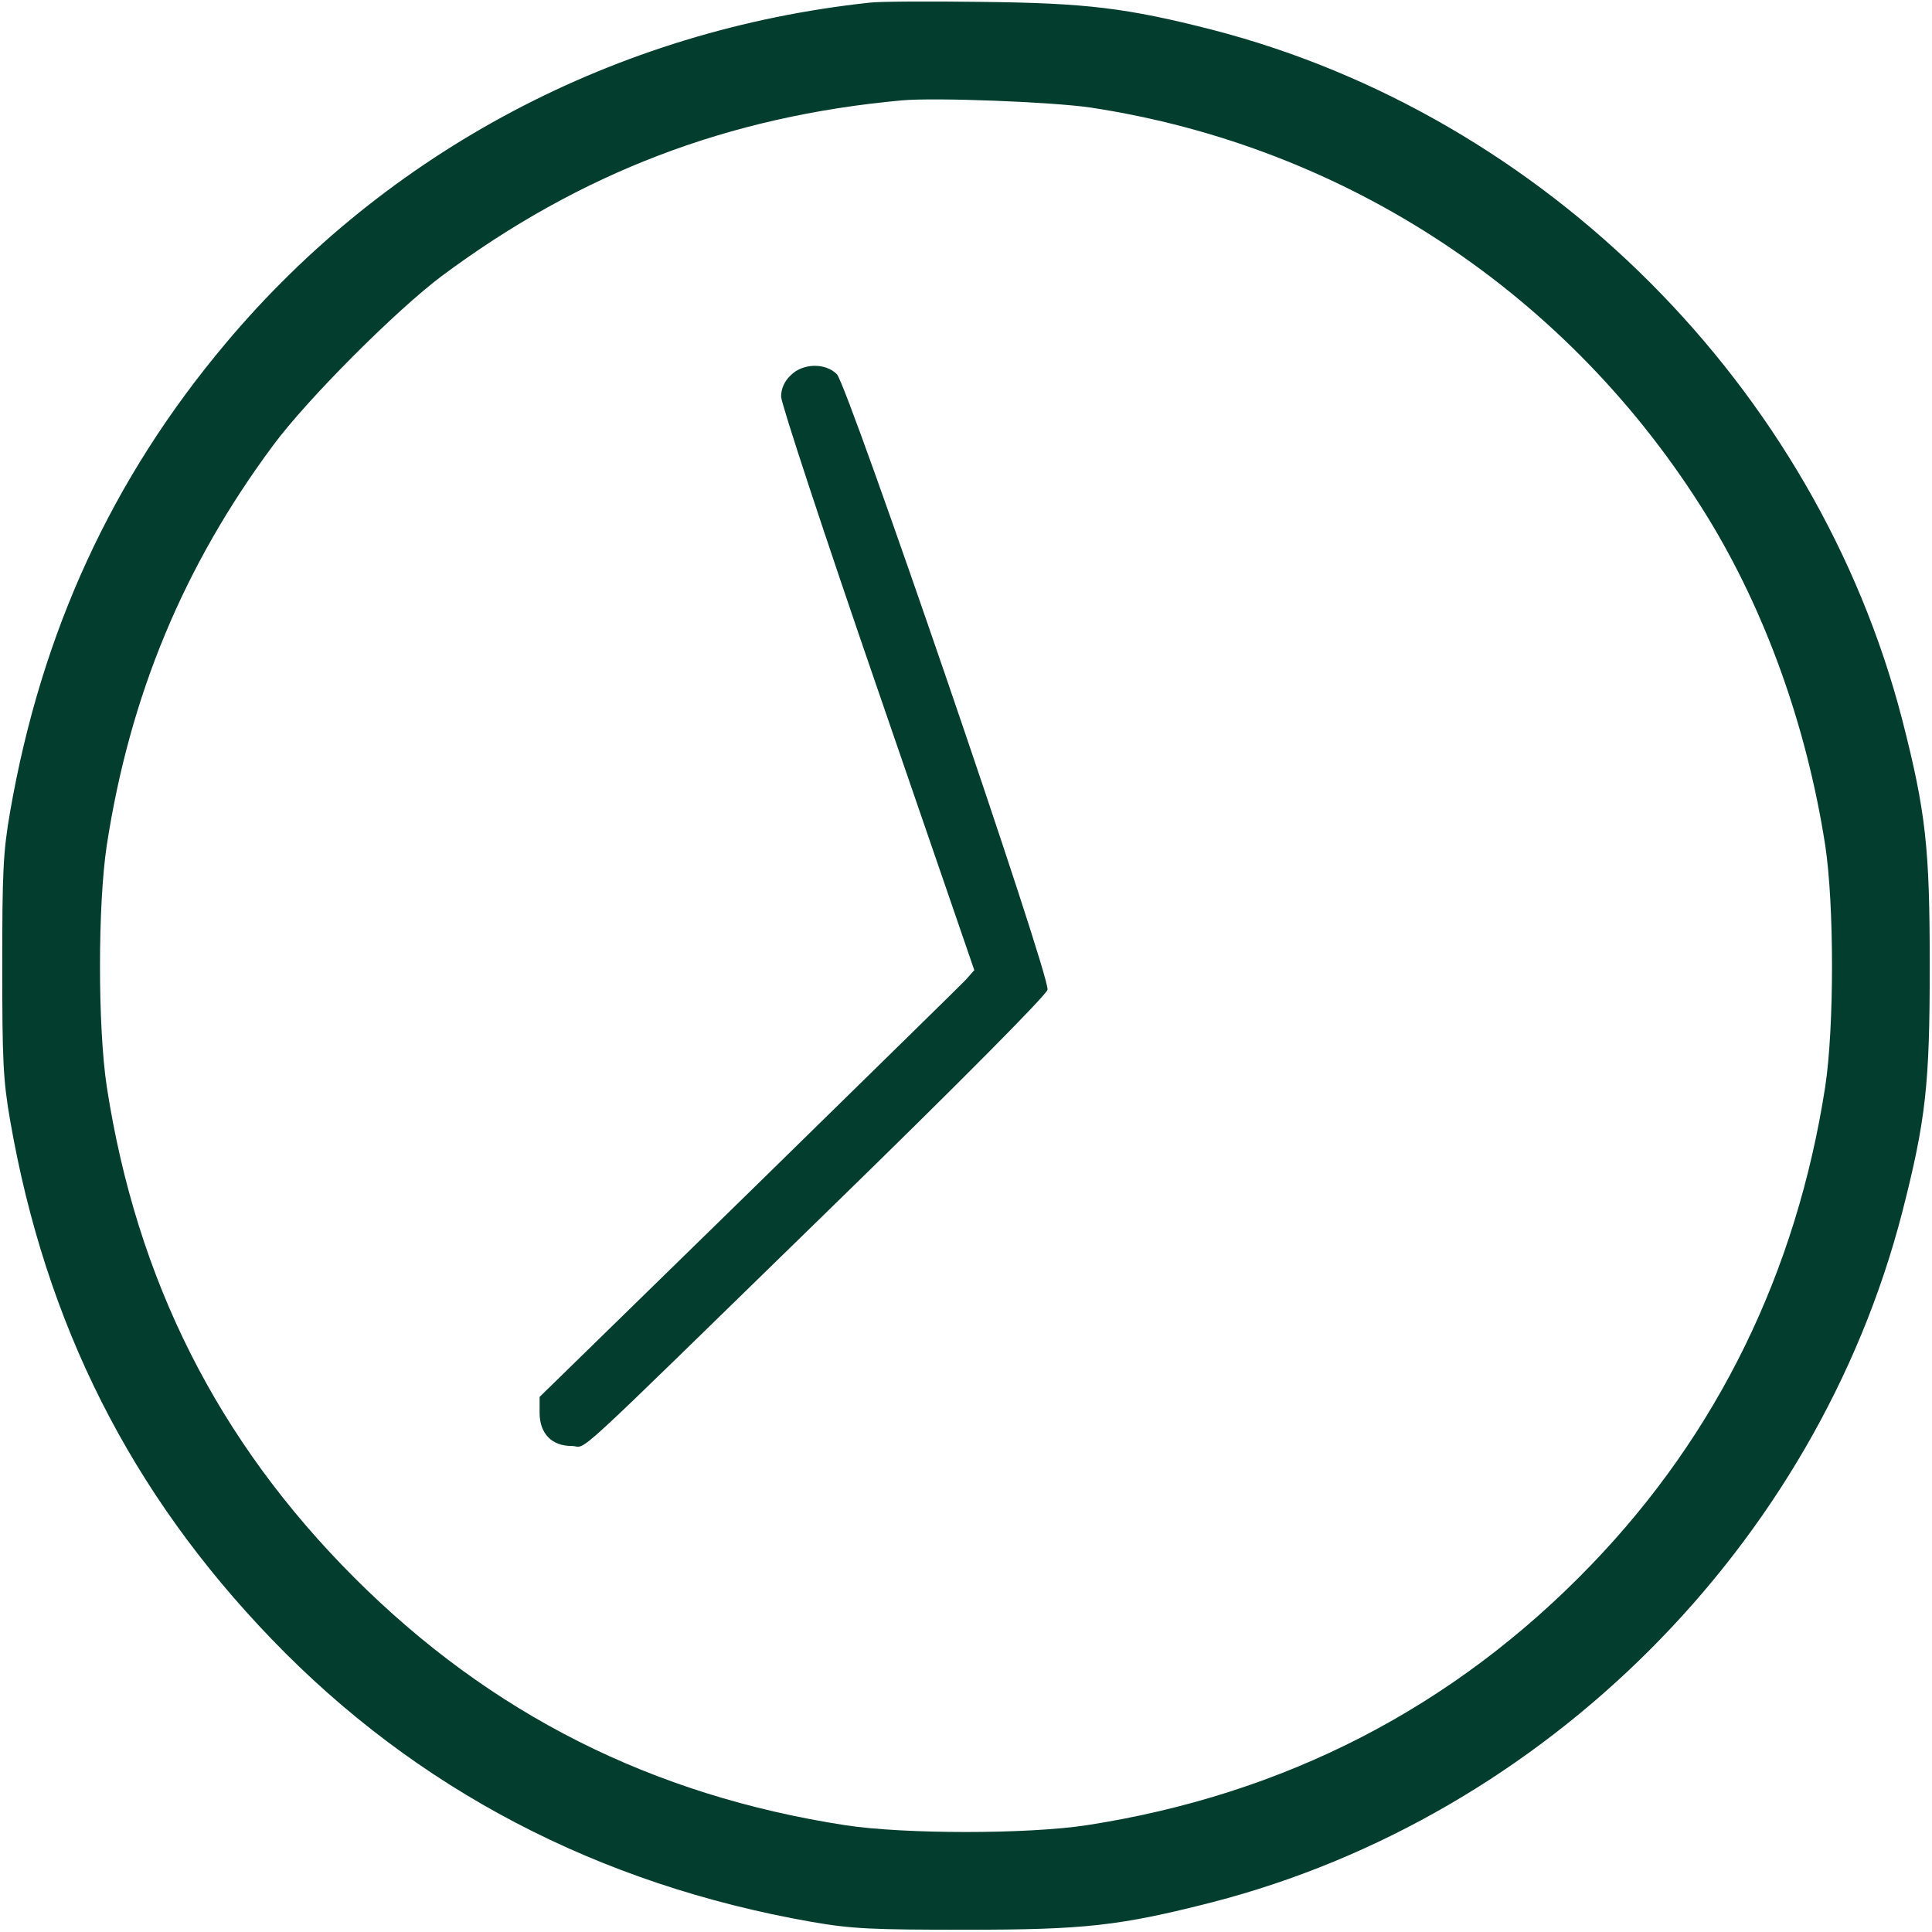 <?xml version="1.0" standalone="no"?>
<!DOCTYPE svg PUBLIC "-//W3C//DTD SVG 20010904//EN"
 "http://www.w3.org/TR/2001/REC-SVG-20010904/DTD/svg10.dtd">
<svg version="1.0" xmlns="http://www.w3.org/2000/svg"
 width="512pt" height="512pt" viewBox="0 0 512 512"
 preserveAspectRatio="xMidYMid meet">
<g transform="translate(0,512) scale(0.1,-0.1)"
fill="#033D2E" stroke="none">
<path d="M2305 5113 c-671 -72 -1279 -393 -1707 -903 -301 -358 -488 -764
-571 -1240 -19 -109 -21 -162 -21 -410 0 -248 2 -301 21 -410 94 -540 320
-987 693 -1374 383 -398 866 -650 1430 -749 109 -19 162 -21 410 -21 313 0
407 10 653 73 882 228 1600 946 1828 1828 63 246 73 340 73 653 0 313 -10 407
-73 653 -228 881 -946 1600 -1828 1828 -227 58 -334 71 -613 74 -140 2 -273 1
-295 -2z m585 -278 c679 -103 1273 -497 1635 -1085 154 -251 263 -555 312
-870 24 -158 24 -482 0 -640 -76 -491 -285 -919 -620 -1267 -364 -378 -813
-609 -1337 -690 -158 -24 -482 -24 -640 0 -511 79 -939 294 -1301 656 -362
362 -577 789 -656 1301 -24 158 -24 482 0 640 61 397 204 741 441 1060 91 123
325 357 446 448 368 274 760 424 1220 466 89 8 397 -4 500 -19z"/>
<path d="M2095 4125 c-16 -15 -25 -35 -25 -56 0 -18 115 -367 256 -776 l256
-744 -23 -26 c-13 -14 -273 -268 -576 -565 l-553 -540 0 -42 c0 -55 32 -88 85
-88 45 0 -32 -70 682 626 341 332 576 569 579 583 9 32 -528 1598 -558 1631
-30 31 -91 30 -123 -3z"/>
</g>
</svg>
